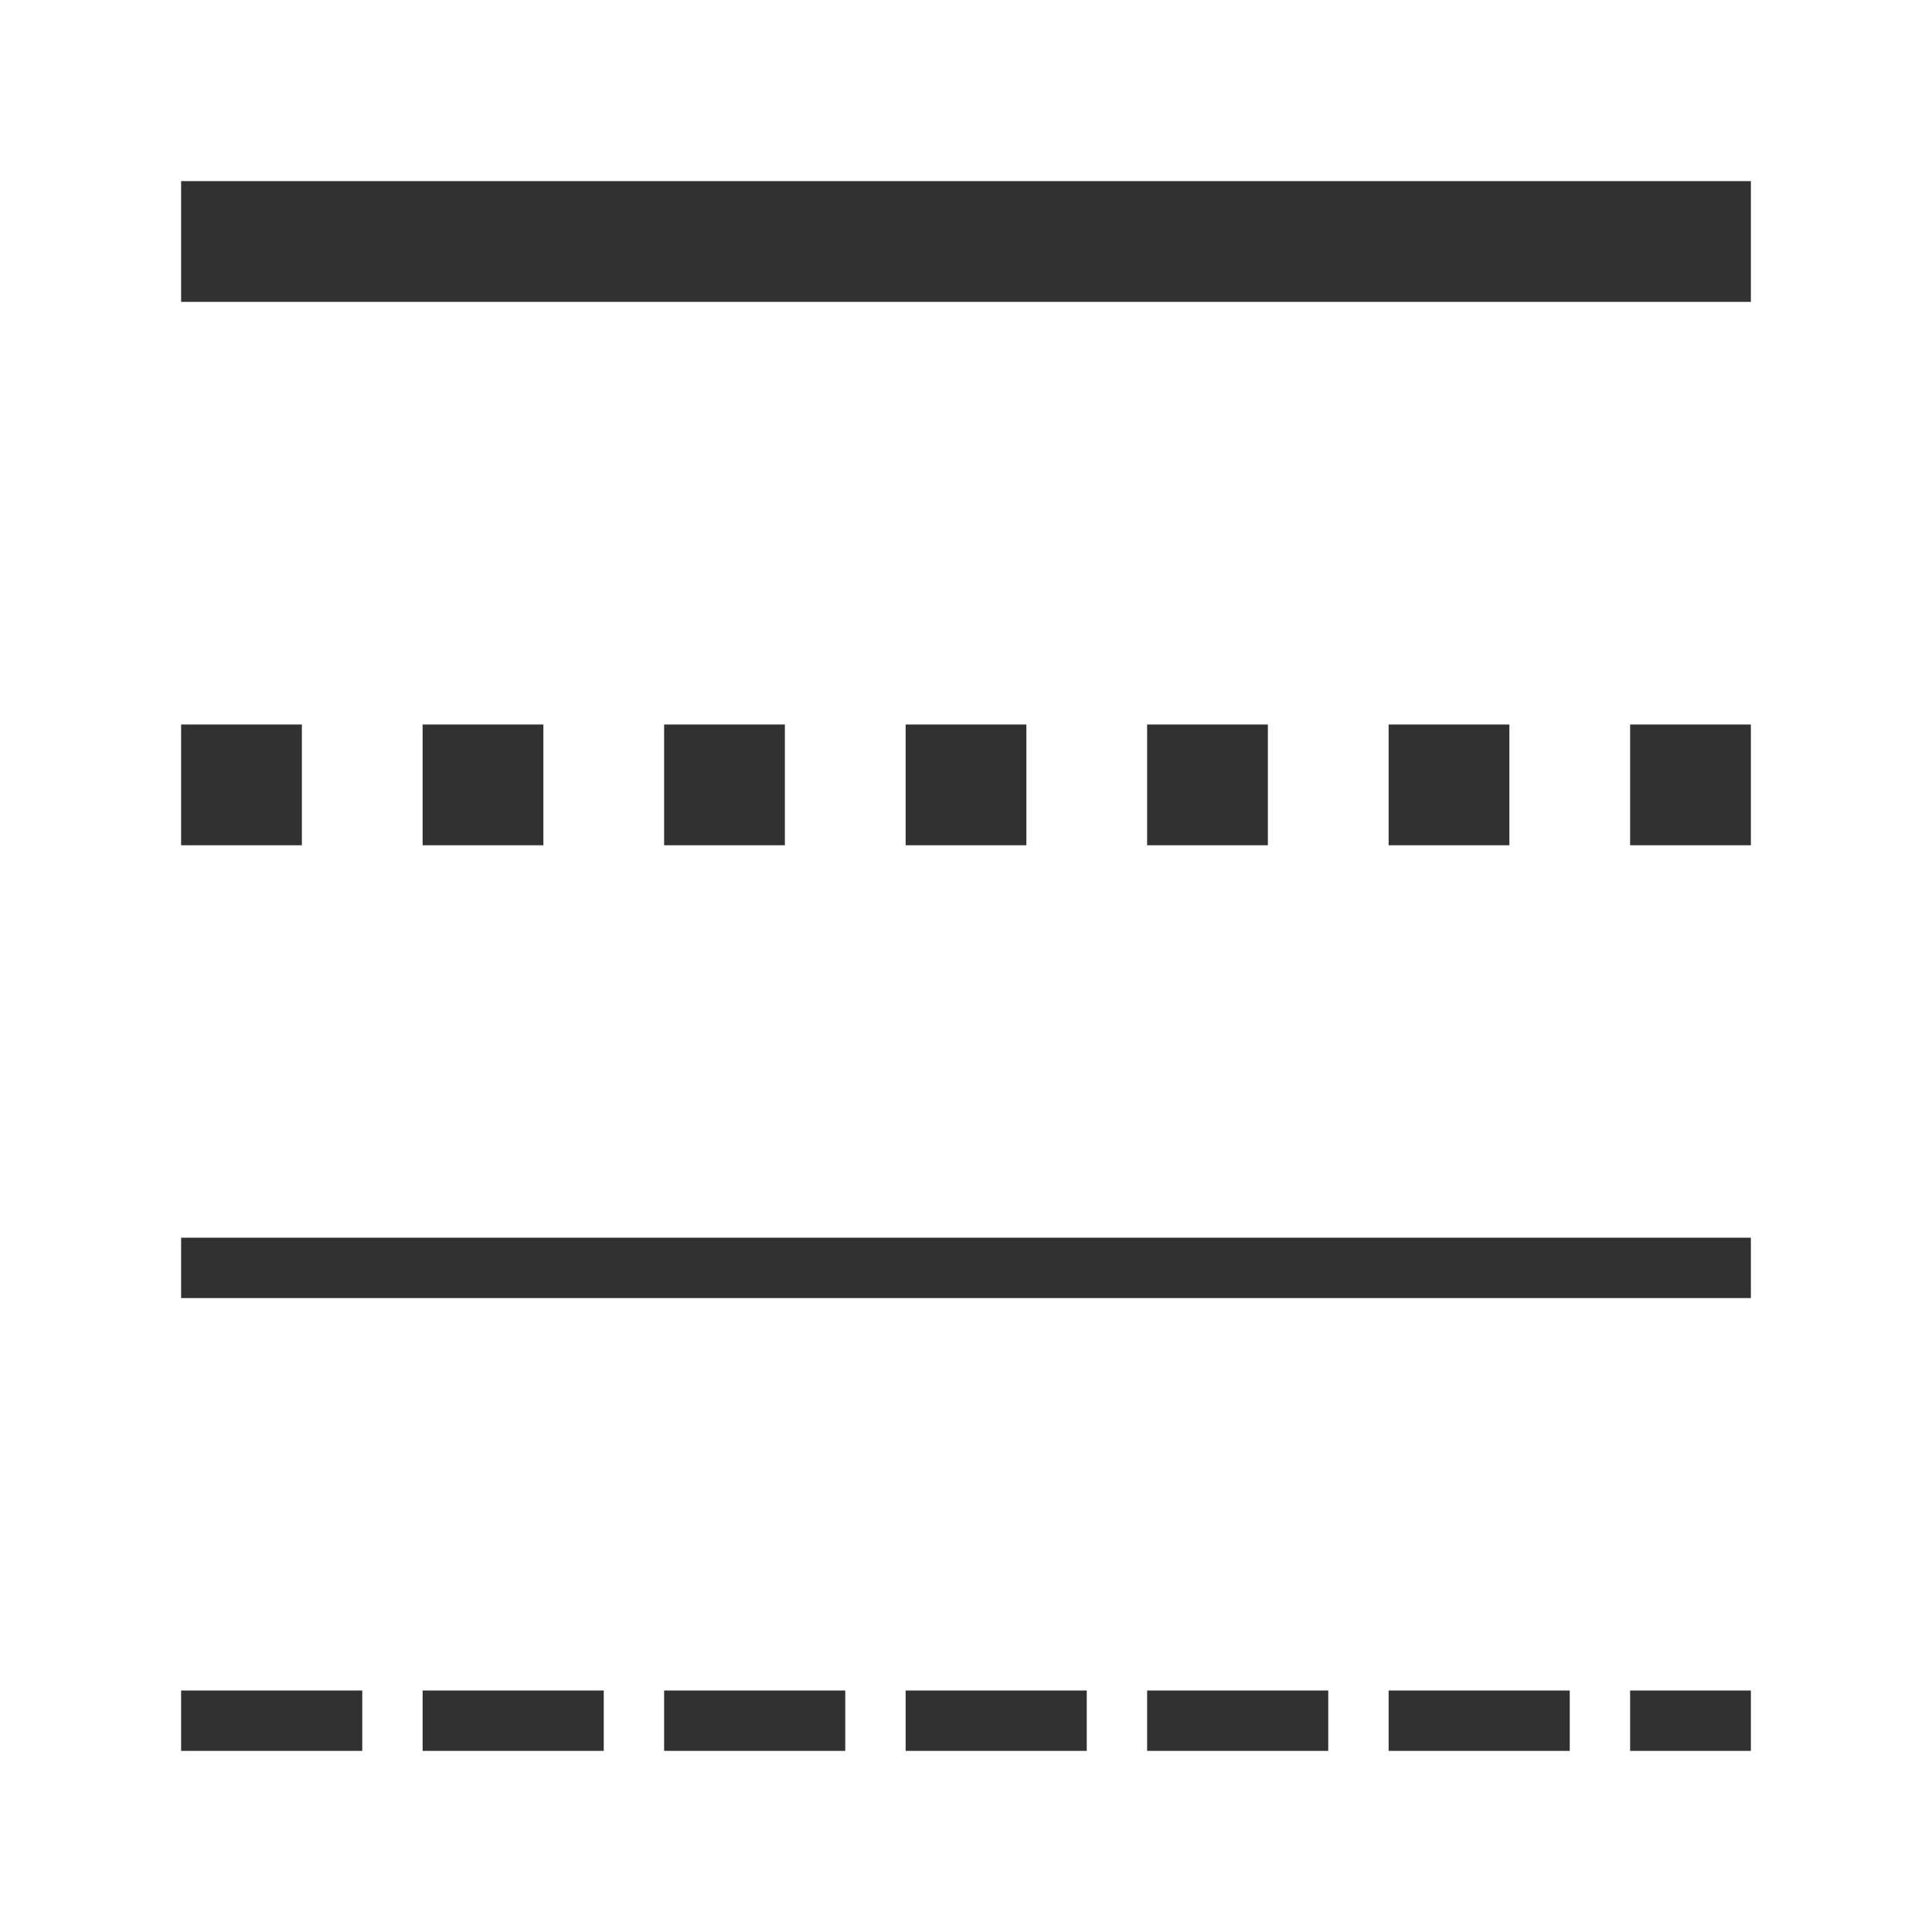 <svg xmlns="http://www.w3.org/2000/svg" viewBox="0 0 64 64">
 <path style="stroke-dasharray:6 2;stroke-opacity:1;fill:none;stroke-miterlimit:4;stroke:#313131;stroke-linecap:butt;stroke-linejoin:miter;stroke-width:2;stroke-dashoffset:0" d="m 6 57 52 0"/>
 <path style="stroke-opacity:1;fill:none;stroke:#313131;stroke-linecap:butt;stroke-linejoin:miter;stroke-width:2" d="m 6 42 52 0"/>
 <path style="stroke-dasharray:4 4;stroke-opacity:1;fill:none;stroke-miterlimit:4;stroke:#313131;stroke-linecap:butt;stroke-linejoin:miter;stroke-width:4;stroke-dashoffset:0" d="m 6 26 52 0"/>
 <path style="stroke-dasharray:none;stroke-opacity:1;fill:none;stroke-miterlimit:4;stroke:#313131;stroke-linecap:butt;stroke-linejoin:miter;stroke-width:4" d="m 6 8 52 0"/>
</svg>
